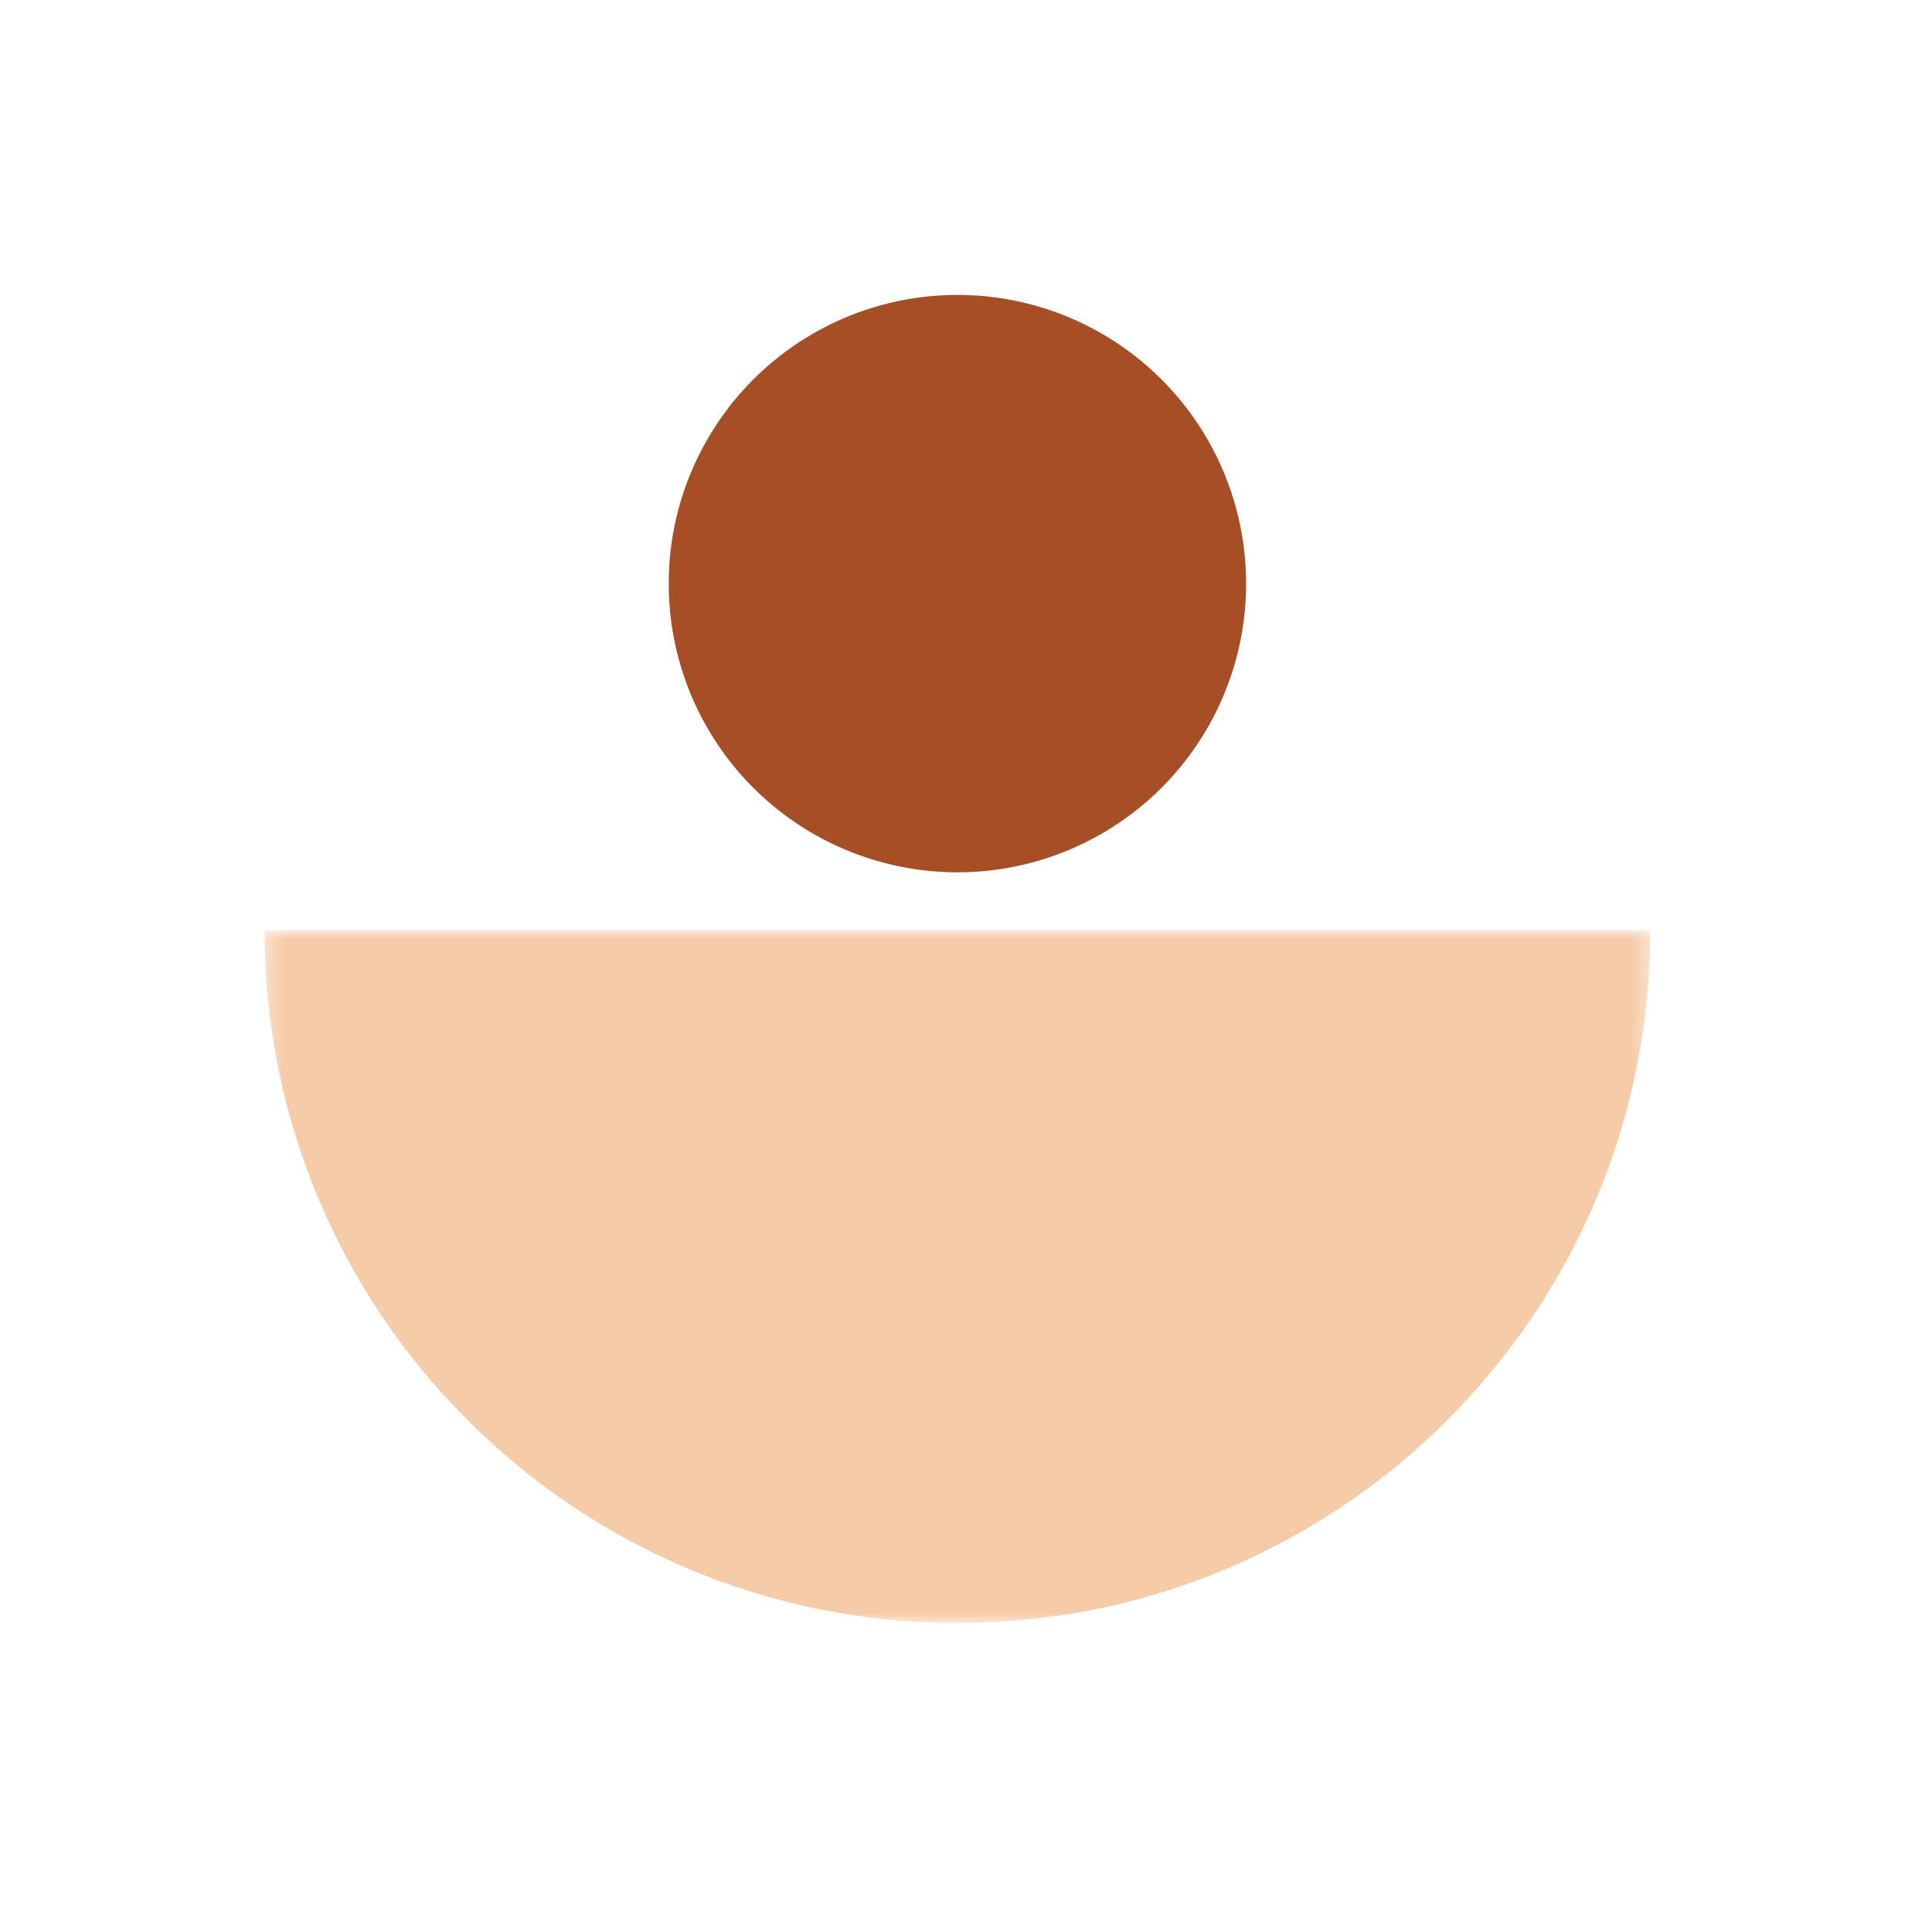 <svg xmlns="http://www.w3.org/2000/svg" width="112" height="112" viewBox="0 0 112 112" fill="none"><circle cx="55.502" cy="33.833" r="16.737" fill="#A64F27"></circle><g clip-path="url(#clip0_6_620)"><mask id="mask0_6_620" style="mask-type:luminance" maskUnits="userSpaceOnUse" x="15" y="53" width="81" height="42"><path d="M95.669 53.919H15.332V94.087H95.669V53.919Z" fill="white"></path></mask><g mask="url(#mask0_6_620)"><path d="M95.669 53.919C95.669 76.102 77.684 94.087 55.5 94.087C33.317 94.087 15.332 76.102 15.332 53.919H95.669Z" fill="#F6CBA7"></path></g></g><defs><clipPath id="clip0_6_620"><rect width="80.337" height="40.168" fill="white" transform="translate(15.328 53.918)"></rect></clipPath></defs></svg>
